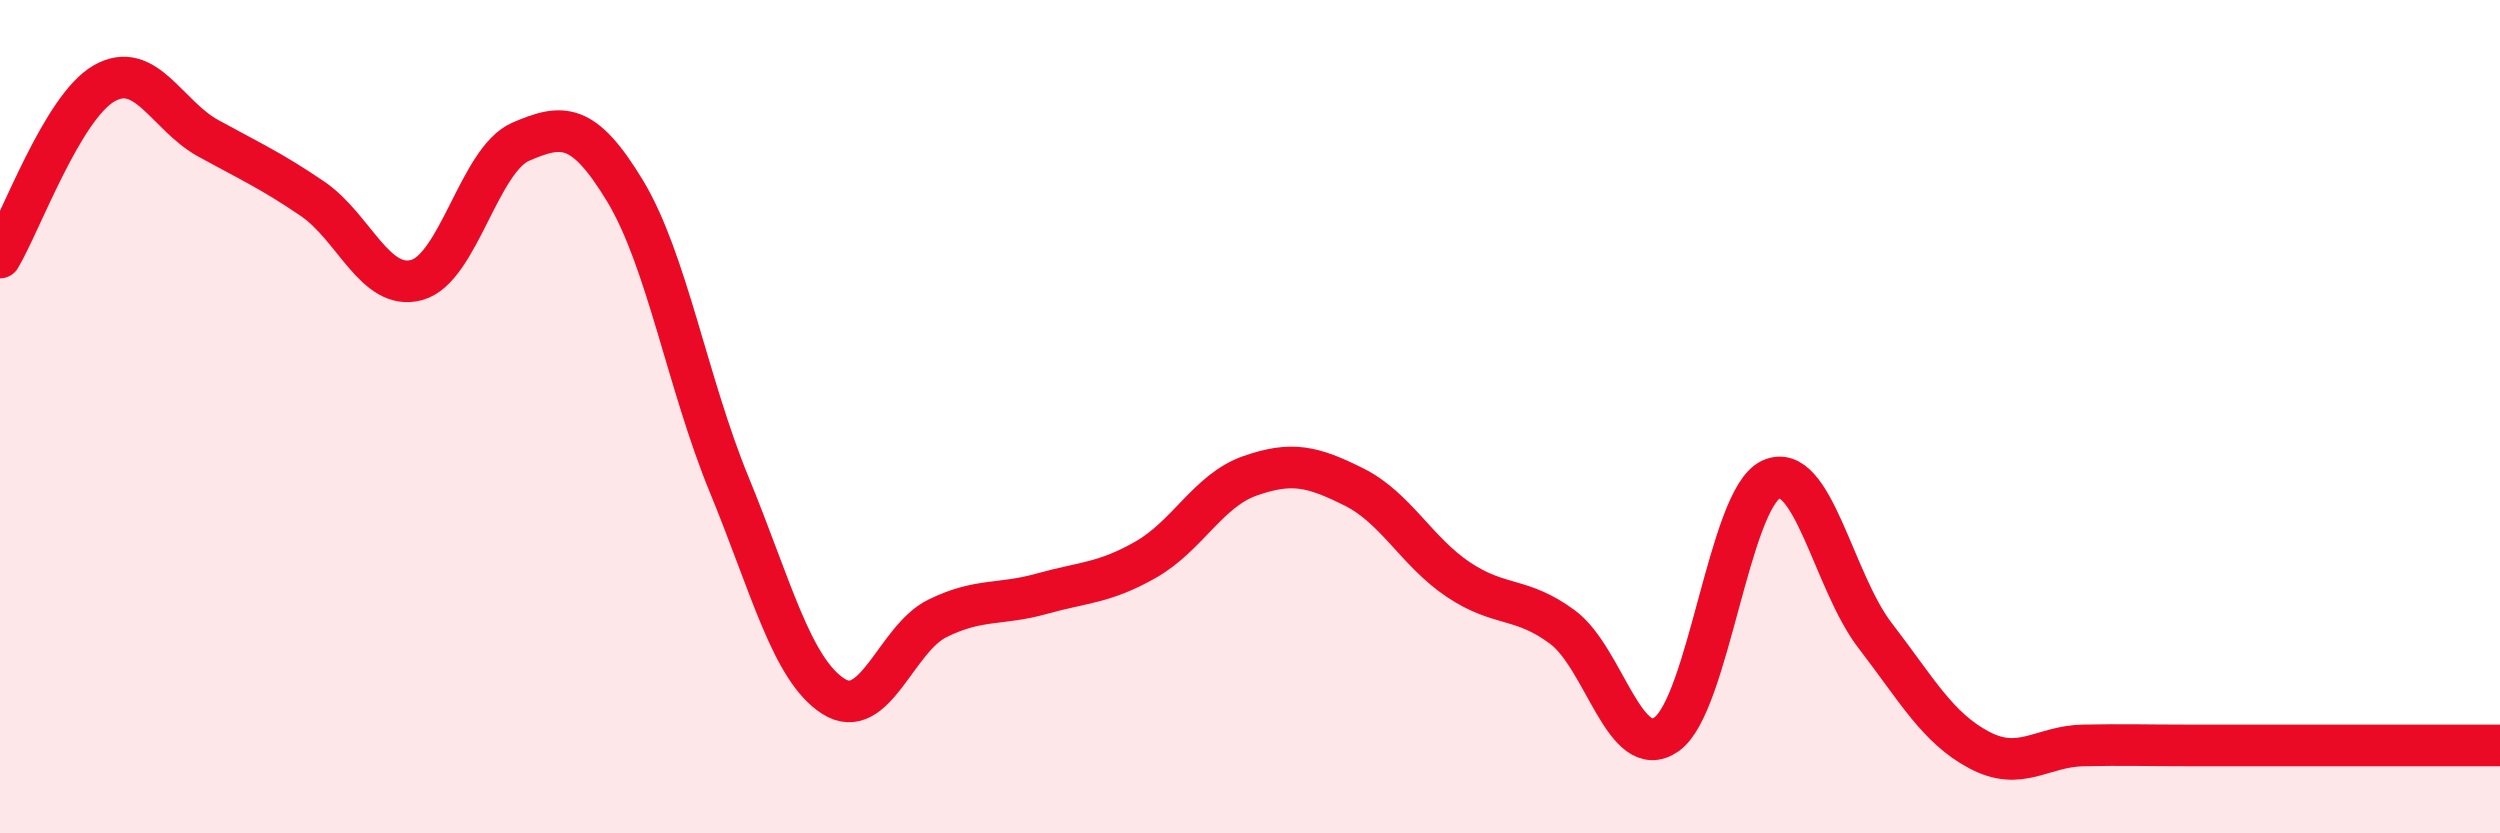 
    <svg width="60" height="20" viewBox="0 0 60 20" xmlns="http://www.w3.org/2000/svg">
      <path
        d="M 0,6.18 C 0.5,5.34 1.5,2.57 2.5,2 C 3.5,1.43 4,2.77 5,3.32 C 6,3.87 6.5,4.09 7.5,4.77 C 8.5,5.45 9,6.99 10,6.72 C 11,6.45 11.5,3.83 12.5,3.4 C 13.5,2.97 14,2.93 15,4.58 C 16,6.23 16.5,9.2 17.5,11.63 C 18.5,14.06 19,16.07 20,16.71 C 21,17.35 21.5,15.33 22.5,14.84 C 23.5,14.35 24,14.53 25,14.25 C 26,13.97 26.5,14 27.5,13.43 C 28.5,12.86 29,11.77 30,11.42 C 31,11.07 31.5,11.19 32.5,11.69 C 33.5,12.19 34,13.24 35,13.91 C 36,14.58 36.5,14.31 37.5,15.05 C 38.5,15.79 39,18.33 40,17.62 C 41,16.91 41.5,11.98 42.5,11.51 C 43.5,11.04 44,13.95 45,15.25 C 46,16.55 46.5,17.47 47.5,18 C 48.5,18.53 49,17.91 50,17.89 C 51,17.87 51.5,17.89 52.5,17.89 C 53.5,17.89 53.5,17.89 55,17.89 C 56.5,17.89 59,17.89 60,17.89L60 20L0 20Z"
        fill="#EB0A25"
        opacity="0.1"
        stroke-linecap="round"
        stroke-linejoin="round"
      />
      <path
        d="M 0,6.18 C 0.5,5.34 1.5,2.57 2.5,2 C 3.5,1.43 4,2.77 5,3.32 C 6,3.87 6.5,4.09 7.5,4.77 C 8.5,5.45 9,6.99 10,6.72 C 11,6.45 11.5,3.83 12.5,3.4 C 13.5,2.97 14,2.93 15,4.58 C 16,6.23 16.5,9.2 17.5,11.63 C 18.5,14.06 19,16.07 20,16.71 C 21,17.35 21.5,15.33 22.5,14.84 C 23.5,14.35 24,14.53 25,14.25 C 26,13.97 26.5,14 27.5,13.43 C 28.5,12.86 29,11.77 30,11.42 C 31,11.07 31.5,11.19 32.5,11.69 C 33.5,12.19 34,13.24 35,13.91 C 36,14.58 36.5,14.31 37.5,15.05 C 38.5,15.79 39,18.33 40,17.62 C 41,16.91 41.5,11.98 42.5,11.51 C 43.5,11.04 44,13.95 45,15.25 C 46,16.55 46.5,17.47 47.5,18 C 48.5,18.53 49,17.91 50,17.89 C 51,17.87 51.5,17.89 52.5,17.89 C 53.5,17.89 53.5,17.89 55,17.89 C 56.5,17.89 59,17.89 60,17.89"
        stroke="#EB0A25"
        stroke-width="1"
        fill="none"
        stroke-linecap="round"
        stroke-linejoin="round"
      />
    </svg>
  